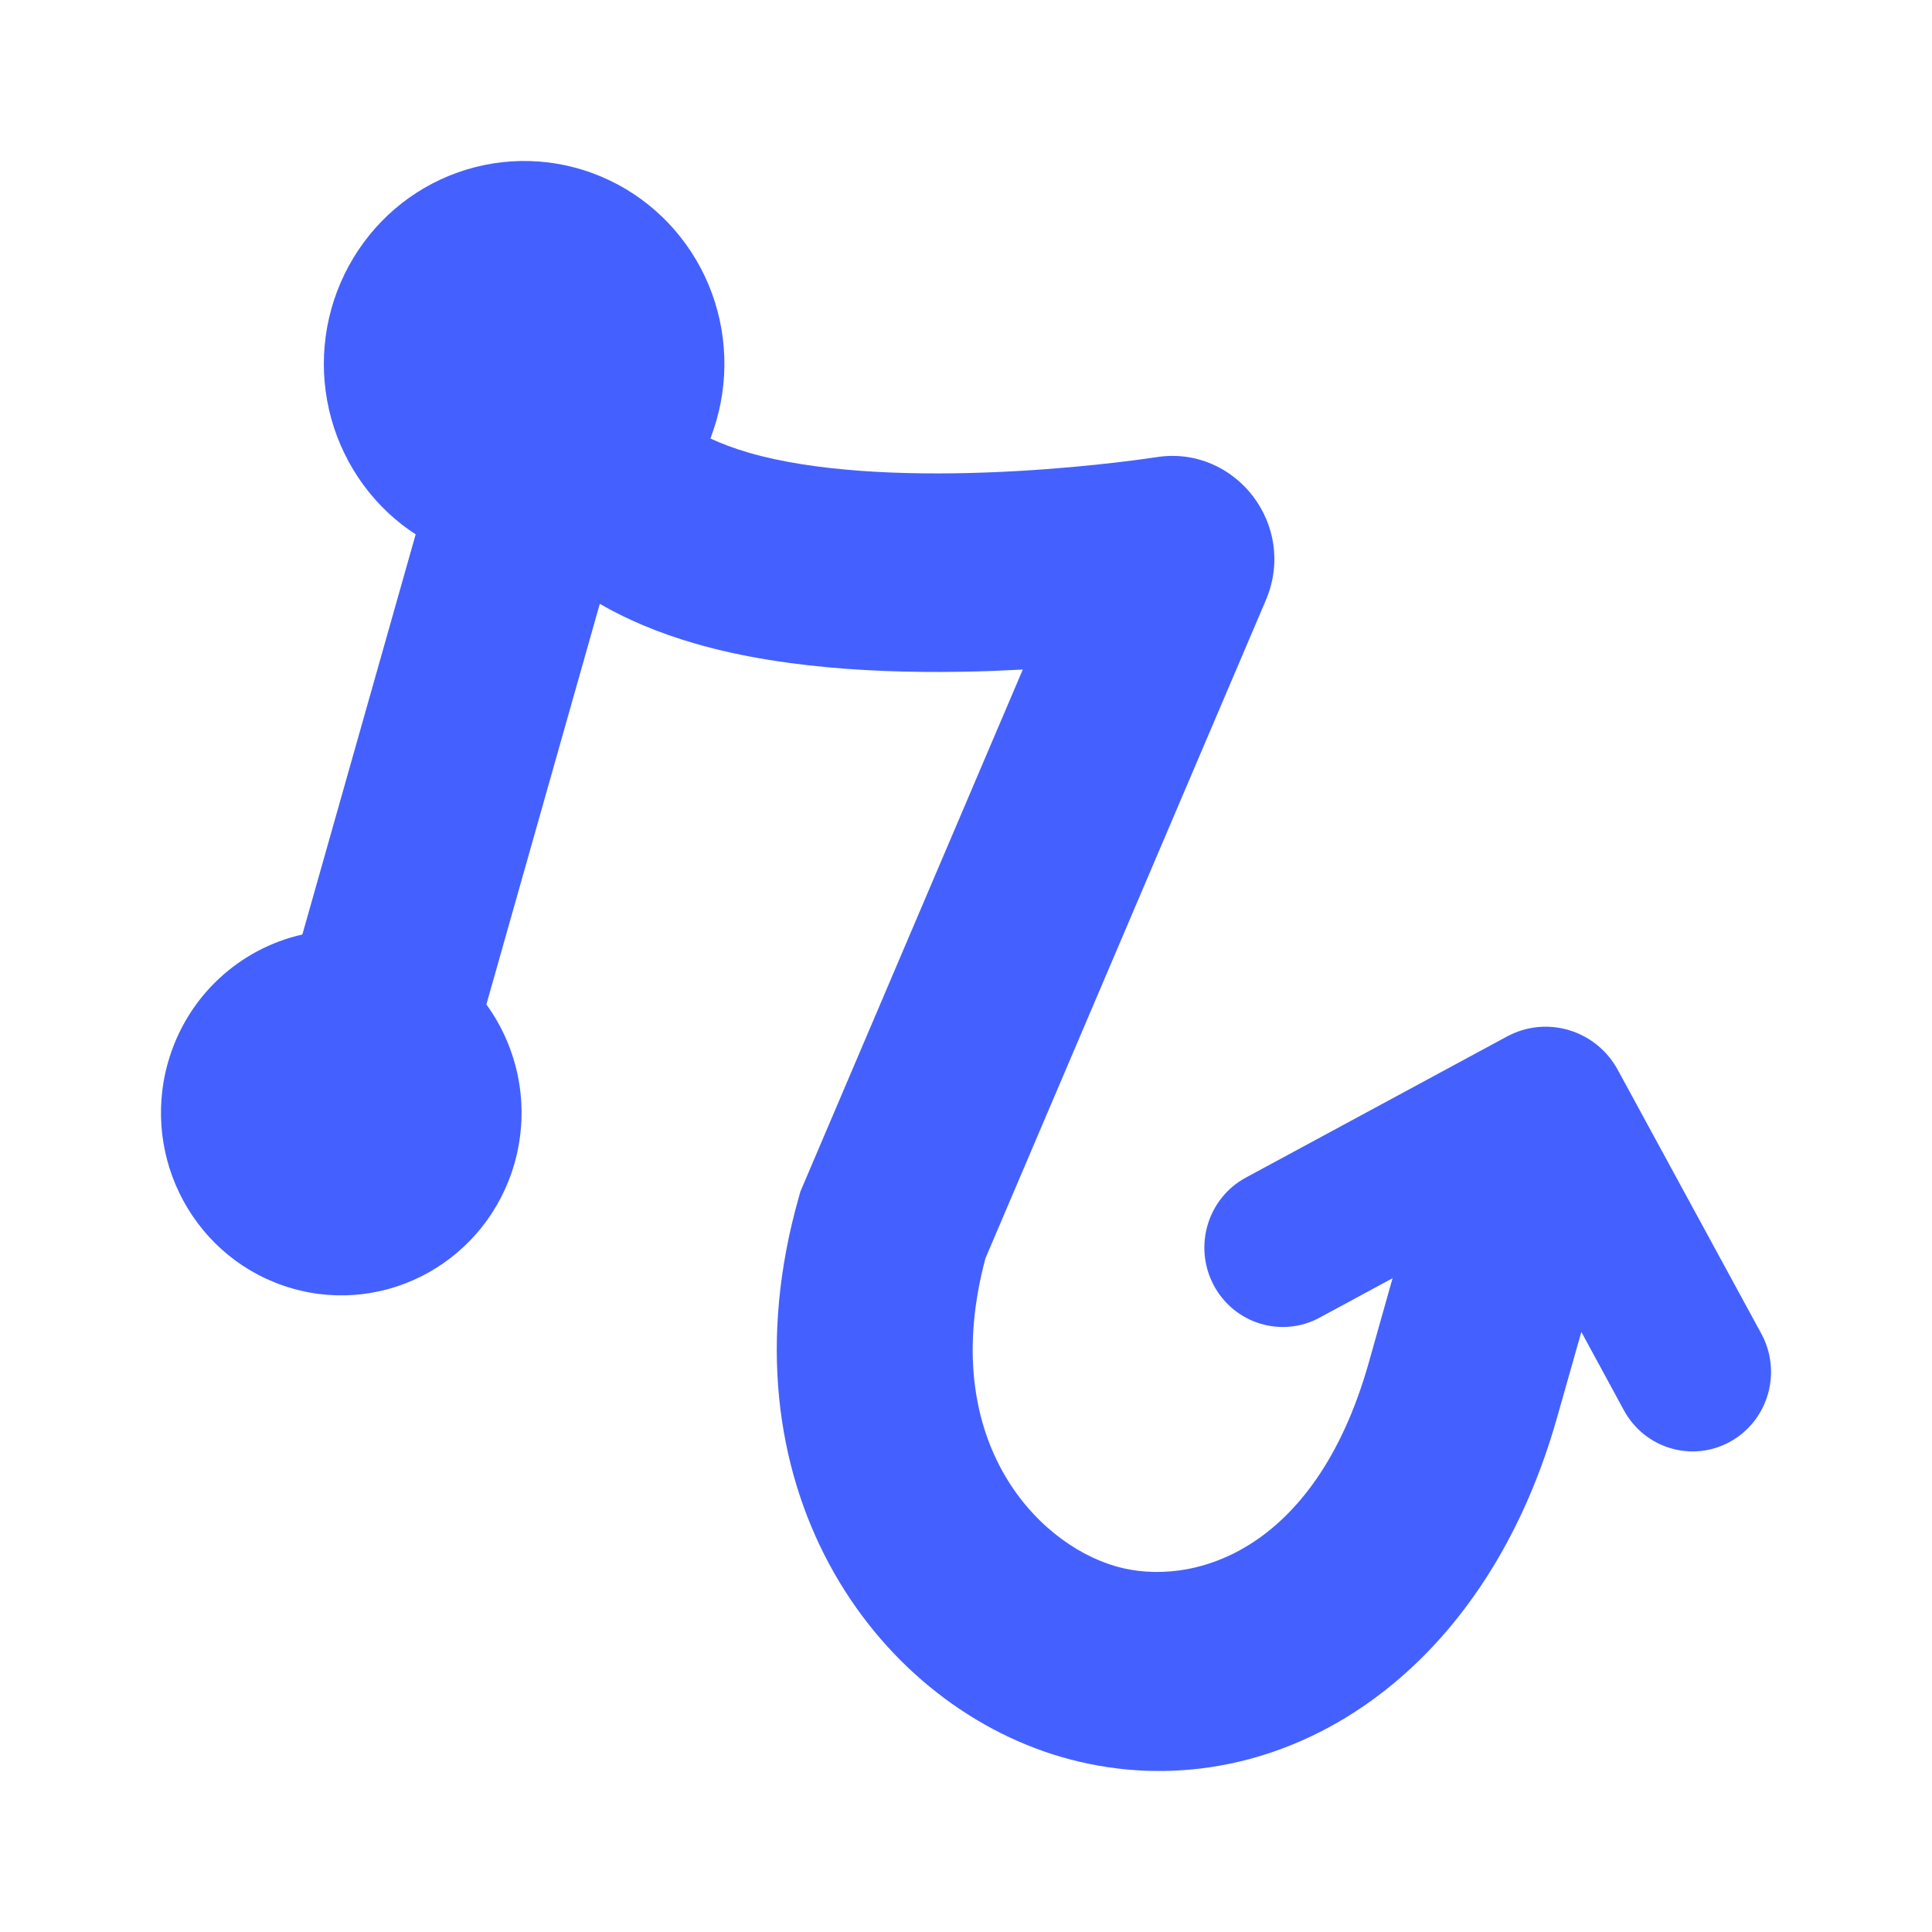 <svg width="20" height="20" viewBox="0 0 20 20" fill="none" xmlns="http://www.w3.org/2000/svg">
    <path fill-rule="evenodd" clip-rule="evenodd"
        d="M7.354 4.539C7.365 4.511 7.375 4.482 7.385 4.453C7.552 3.964 7.535 3.429 7.337 2.952C7.138 2.474 6.773 2.088 6.31 1.867C5.848 1.646 5.321 1.606 4.831 1.755C4.341 1.903 3.923 2.23 3.657 2.672C3.39 3.114 3.294 3.64 3.387 4.149C3.48 4.658 3.756 5.115 4.161 5.431C4.207 5.466 4.254 5.5 4.303 5.532L3.13 9.674C2.484 9.819 1.935 10.309 1.739 10.998C1.455 12.002 2.028 13.048 3.019 13.336C4.009 13.624 5.043 13.043 5.327 12.04C5.492 11.454 5.366 10.854 5.035 10.398L6.209 6.251C6.489 6.413 6.816 6.552 7.195 6.662C8.184 6.949 9.362 6.979 10.289 6.945C10.391 6.941 10.491 6.936 10.588 6.931L8.286 12.334L8.268 12.398C7.432 15.35 9.033 17.62 10.99 18.189C13.03 18.781 15.307 17.54 16.118 14.677L16.37 13.788L16.811 14.6C17.027 14.997 17.521 15.142 17.913 14.923C18.306 14.704 18.449 14.204 18.233 13.806L16.747 11.075C16.522 10.662 16.011 10.508 15.6 10.73L12.898 12.19C12.502 12.403 12.352 12.901 12.563 13.302C12.774 13.702 13.266 13.854 13.661 13.64L14.416 13.232L14.168 14.111C13.607 16.092 12.316 16.436 11.549 16.214C10.708 15.969 9.704 14.879 10.202 13.024L13.104 6.213C13.434 5.437 12.791 4.612 11.982 4.731C11.772 4.763 11.063 4.86 10.215 4.891C9.345 4.923 8.427 4.882 7.754 4.687C7.594 4.64 7.462 4.59 7.354 4.539Z"
        fill="#4461FF" />
</svg>